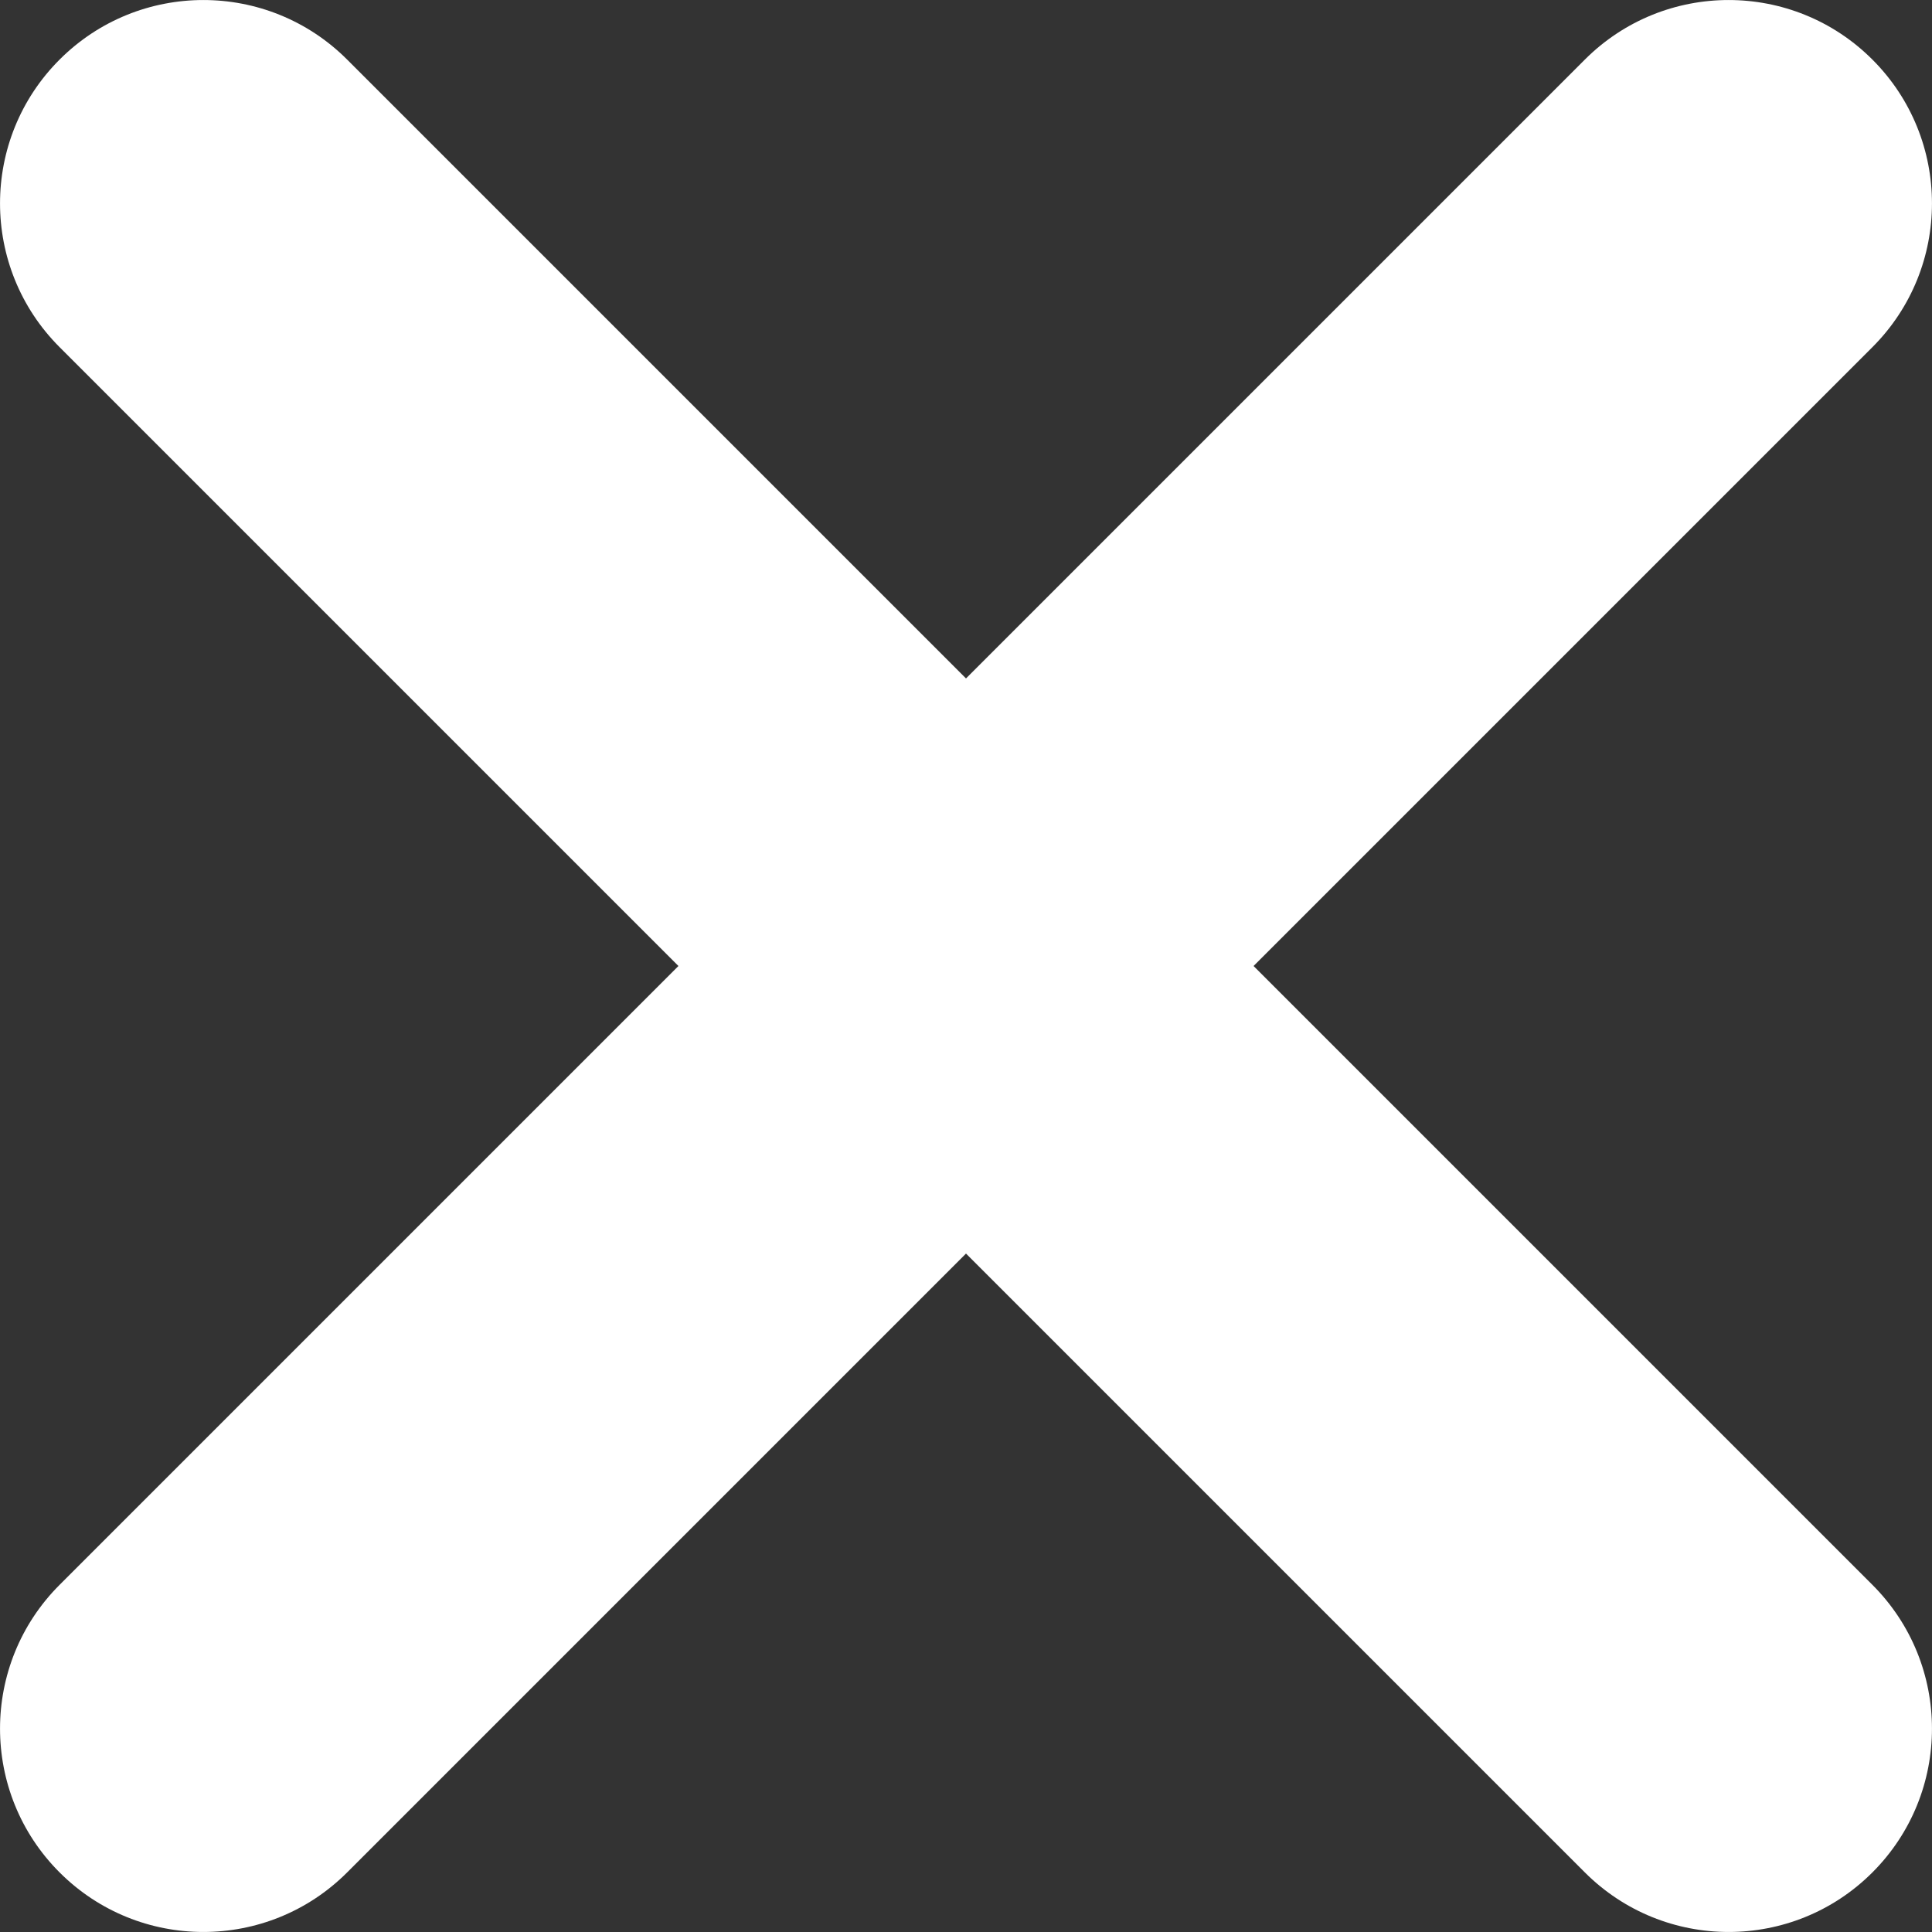 <svg width="19" height="19" viewBox="0 0 19 19" fill="none" xmlns="http://www.w3.org/2000/svg">
<rect x="0" y="0" width="19" height="19" fill="#333333" stroke="none"/>
<g clip-path="url(#clip0_427_460)">
<path fill-rule="evenodd" clip-rule="evenodd" d="M0.586 0.586C1.367 -0.195 2.633 -0.195 3.414 0.586L9.5 6.672L15.586 0.586C16.367 -0.195 17.633 -0.195 18.414 0.586C19.195 1.367 19.195 2.633 18.414 3.414L12.328 9.5L18.414 15.586C19.195 16.367 19.195 17.633 18.414 18.414C17.633 19.195 16.367 19.195 15.586 18.414L9.5 12.328L3.414 18.414C2.633 19.195 1.367 19.195 0.586 18.414C-0.195 17.633 -0.195 16.367 0.586 15.586L6.672 9.5L0.586 3.414C-0.195 2.633 -0.195 1.367 0.586 0.586Z" fill="white"/>
</g>
<defs>
<clipPath id="clip0_427_460">
<rect width="19" height="19" fill="white"/>
</clipPath>
</defs>
</svg>
